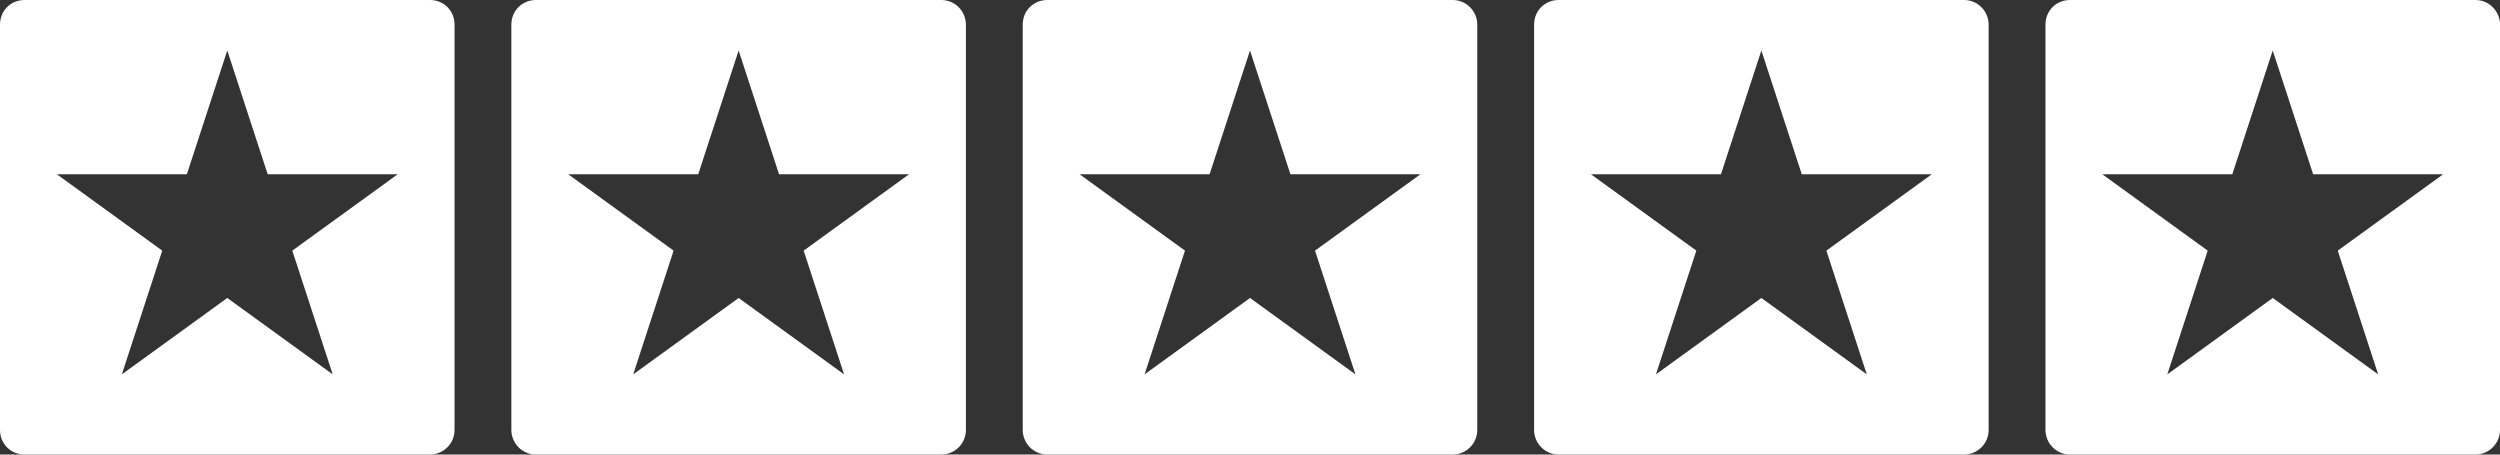 <svg version="1.1" id="Layer_1" xmlns="http://www.w3.org/2000/svg" xmlns:xlink="http://www.w3.org/1999/xlink" x="0px" y="0px" viewBox="0 0 396 72" style="enable-background:new 0 0 396 72;" xml:space="preserve" width="100%" height="100%" preserveAspectRatio="none"><rect x="0" y="0" width="396" height="72" fill="#333333" stroke="none"/><style type="text/css"> .st0{fill:#FFFFFF;} </style><g><path class="st0" d="M0,3.9v64.2C0,70.3,1.7,72,3.9,72h64.2c2.1,0,3.9-1.7,3.9-3.9V3.9C72,1.7,70.3,0,68.1,0H3.9C1.7,0,0,1.7,0,3.9 z M52.7,59.3L36,47.2L19.3,59.3l6.4-19.6L9,27.6h20.6L36,8l6.4,19.6H63L46.3,39.7L52.7,59.3z"/><path class="st0" d="M81,3.9v64.2c0,2.1,1.7,3.9,3.9,3.9h64.2c2.1,0,3.9-1.7,3.9-3.9V3.9c0-2.1-1.7-3.9-3.9-3.9H84.9 C82.7,0,81,1.7,81,3.9z M133.7,59.3L117,47.2l-16.7,12.1l6.4-19.6L90,27.6h20.6L117,8l6.4,19.6H144l-16.7,12.1L133.7,59.3z"/><path class="st0" d="M162,3.9v64.2c0,2.1,1.7,3.9,3.9,3.9h64.2c2.1,0,3.9-1.7,3.9-3.9V3.9c0-2.1-1.7-3.9-3.9-3.9h-64.2 C163.7,0,162,1.7,162,3.9z M214.7,59.3L198,47.2l-16.7,12.1l6.4-19.6L171,27.6h20.6L198,8l6.4,19.6H225l-16.7,12.1L214.7,59.3z"/><path class="st0" d="M243,3.9v64.2c0,2.1,1.7,3.9,3.9,3.9h64.2c2.1,0,3.9-1.7,3.9-3.9V3.9c0-2.1-1.7-3.9-3.9-3.9h-64.2 C244.7,0,243,1.7,243,3.9z M295.7,59.3L279,47.2l-16.7,12.1l6.4-19.6L252,27.6h20.6L279,8l6.4,19.6H306l-16.7,12.1L295.7,59.3z"/><path class="st0" d="M324,3.9v64.2c0,2.1,1.7,3.9,3.9,3.9h64.2c2.1,0,3.9-1.7,3.9-3.9V3.9c0-2.1-1.7-3.9-3.9-3.9h-64.2 C325.7,0,324,1.7,324,3.9z M376.7,59.3L360,47.2l-16.7,12.1l6.4-19.6L333,27.6h20.6L360,8l6.4,19.6H387l-16.7,12.1L376.7,59.3z"/></g></svg>